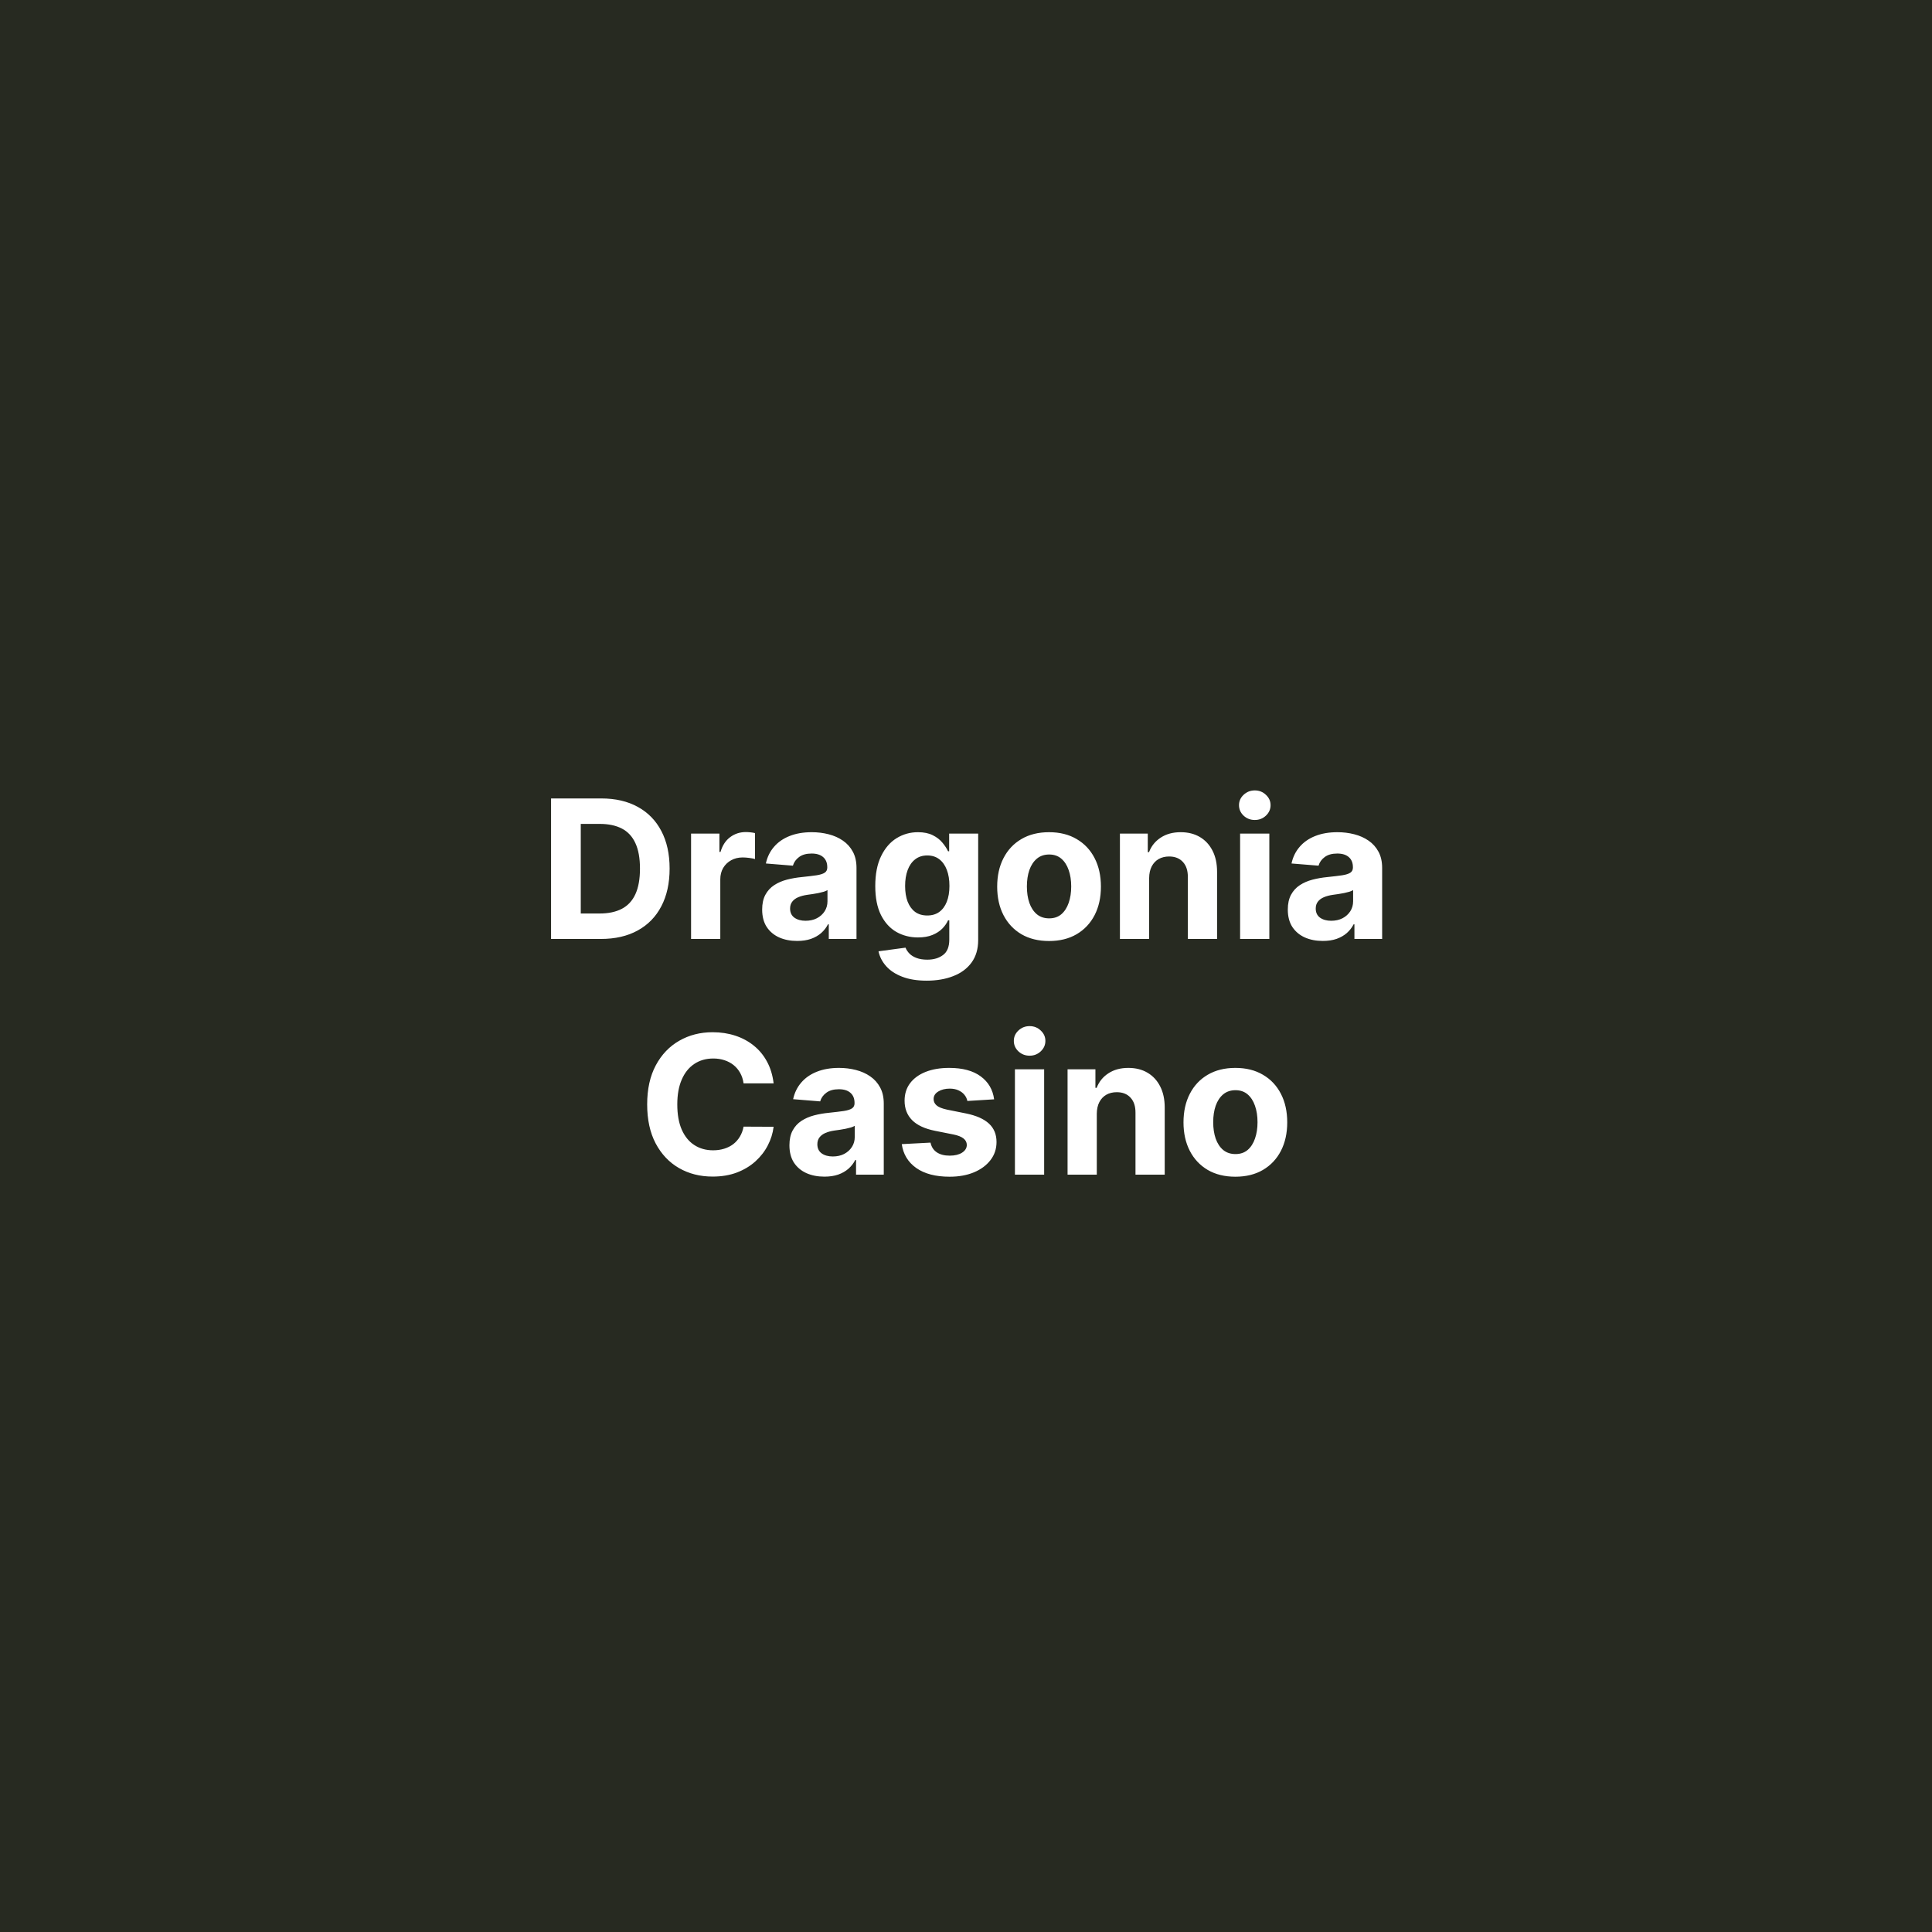<?xml version="1.0" encoding="UTF-8"?> <svg xmlns="http://www.w3.org/2000/svg" width="500" height="500" viewBox="0 0 500 500" fill="none"><rect width="500" height="500" fill="#272A21"></rect><path d="M155.504 243H142.614V206.636H155.611C159.268 206.636 162.417 207.364 165.057 208.82C167.696 210.264 169.727 212.342 171.147 215.053C172.579 217.763 173.295 221.007 173.295 224.783C173.295 228.571 172.579 231.826 171.147 234.548C169.727 237.271 167.685 239.36 165.021 240.816C162.37 242.272 159.197 243 155.504 243ZM150.302 236.413H155.185C157.457 236.413 159.369 236.01 160.92 235.205C162.482 234.388 163.654 233.128 164.435 231.423C165.228 229.707 165.625 227.493 165.625 224.783C165.625 222.096 165.228 219.9 164.435 218.195C163.654 216.491 162.488 215.236 160.938 214.431C159.387 213.626 157.475 213.224 155.202 213.224H150.302V236.413ZM178.849 243V215.727H186.182V220.486H186.466C186.963 218.793 187.797 217.515 188.969 216.651C190.141 215.775 191.491 215.337 193.018 215.337C193.396 215.337 193.805 215.36 194.243 215.408C194.681 215.455 195.065 215.52 195.397 215.603V222.315C195.042 222.208 194.55 222.113 193.923 222.031C193.296 221.948 192.722 221.906 192.201 221.906C191.088 221.906 190.094 222.149 189.218 222.634C188.354 223.108 187.667 223.771 187.158 224.623C186.661 225.475 186.412 226.458 186.412 227.57V243H178.849ZM206.303 243.515C204.563 243.515 203.013 243.213 201.651 242.609C200.29 241.994 199.213 241.088 198.42 239.893C197.638 238.685 197.248 237.182 197.248 235.383C197.248 233.868 197.526 232.595 198.082 231.565C198.639 230.536 199.396 229.707 200.355 229.08C201.314 228.452 202.403 227.979 203.622 227.659C204.853 227.339 206.143 227.115 207.493 226.984C209.079 226.819 210.357 226.665 211.328 226.523C212.299 226.369 213.003 226.144 213.441 225.848C213.879 225.552 214.098 225.114 214.098 224.534V224.428C214.098 223.303 213.743 222.433 213.033 221.817C212.334 221.202 211.34 220.894 210.05 220.894C208.688 220.894 207.605 221.196 206.8 221.8C205.996 222.392 205.463 223.137 205.202 224.037L198.207 223.469C198.562 221.812 199.26 220.379 200.302 219.172C201.344 217.953 202.687 217.018 204.332 216.366C205.99 215.704 207.907 215.372 210.085 215.372C211.6 215.372 213.05 215.55 214.435 215.905C215.832 216.26 217.069 216.81 218.146 217.556C219.235 218.302 220.094 219.261 220.721 220.433C221.348 221.593 221.662 222.983 221.662 224.605V243H214.489V239.218H214.276C213.838 240.07 213.252 240.822 212.518 241.473C211.784 242.112 210.902 242.615 209.872 242.982C208.842 243.337 207.653 243.515 206.303 243.515ZM208.469 238.295C209.582 238.295 210.565 238.076 211.417 237.638C212.269 237.188 212.938 236.584 213.423 235.827C213.909 235.069 214.151 234.211 214.151 233.252V230.358C213.915 230.512 213.589 230.654 213.175 230.784C212.772 230.902 212.317 231.015 211.808 231.121C211.299 231.216 210.79 231.305 210.281 231.388C209.772 231.459 209.31 231.524 208.896 231.583C208.008 231.713 207.232 231.92 206.57 232.205C205.907 232.489 205.392 232.873 205.025 233.359C204.658 233.832 204.474 234.424 204.474 235.134C204.474 236.164 204.847 236.951 205.593 237.496C206.351 238.028 207.309 238.295 208.469 238.295ZM239.817 253.795C237.367 253.795 235.266 253.458 233.514 252.783C231.774 252.121 230.389 251.215 229.359 250.067C228.329 248.919 227.66 247.628 227.353 246.196L234.348 245.255C234.561 245.799 234.899 246.308 235.36 246.782C235.822 247.255 236.432 247.634 237.189 247.918C237.959 248.214 238.894 248.362 239.995 248.362C241.64 248.362 242.995 247.96 244.061 247.155C245.138 246.362 245.676 245.03 245.676 243.16V238.17H245.357C245.025 238.928 244.528 239.644 243.865 240.319C243.203 240.994 242.35 241.544 241.309 241.97C240.267 242.396 239.024 242.609 237.58 242.609C235.532 242.609 233.668 242.136 231.987 241.189C230.318 240.23 228.986 238.768 227.992 236.803C227.009 234.826 226.518 232.329 226.518 229.31C226.518 226.221 227.021 223.64 228.027 221.569C229.033 219.497 230.371 217.947 232.04 216.917C233.721 215.887 235.562 215.372 237.562 215.372C239.089 215.372 240.368 215.633 241.397 216.153C242.427 216.662 243.256 217.302 243.883 218.071C244.522 218.829 245.014 219.574 245.357 220.308H245.641V215.727H253.152V243.266C253.152 245.586 252.583 247.528 251.447 249.09C250.311 250.653 248.736 251.825 246.724 252.606C244.724 253.399 242.421 253.795 239.817 253.795ZM239.977 236.928C241.196 236.928 242.226 236.626 243.066 236.022C243.919 235.406 244.57 234.531 245.02 233.394C245.481 232.246 245.712 230.873 245.712 229.275C245.712 227.677 245.487 226.292 245.037 225.12C244.587 223.936 243.936 223.019 243.084 222.368C242.232 221.717 241.196 221.391 239.977 221.391C238.734 221.391 237.686 221.729 236.834 222.403C235.982 223.066 235.337 223.99 234.899 225.173C234.461 226.357 234.242 227.724 234.242 229.275C234.242 230.849 234.461 232.21 234.899 233.359C235.349 234.495 235.994 235.377 236.834 236.004C237.686 236.62 238.734 236.928 239.977 236.928ZM271.493 243.533C268.735 243.533 266.35 242.947 264.338 241.775C262.337 240.591 260.792 238.946 259.703 236.839C258.614 234.72 258.07 232.264 258.07 229.47C258.07 226.653 258.614 224.191 259.703 222.084C260.792 219.965 262.337 218.32 264.338 217.148C266.35 215.964 268.735 215.372 271.493 215.372C274.251 215.372 276.631 215.964 278.631 217.148C280.643 218.32 282.194 219.965 283.283 222.084C284.372 224.191 284.917 226.653 284.917 229.47C284.917 232.264 284.372 234.72 283.283 236.839C282.194 238.946 280.643 240.591 278.631 241.775C276.631 242.947 274.251 243.533 271.493 243.533ZM271.529 237.673C272.783 237.673 273.831 237.318 274.672 236.608C275.512 235.886 276.145 234.903 276.571 233.661C277.009 232.418 277.228 231.003 277.228 229.417C277.228 227.831 277.009 226.416 276.571 225.173C276.145 223.93 275.512 222.948 274.672 222.226C273.831 221.504 272.783 221.143 271.529 221.143C270.262 221.143 269.197 221.504 268.333 222.226C267.48 222.948 266.835 223.93 266.397 225.173C265.971 226.416 265.758 227.831 265.758 229.417C265.758 231.003 265.971 232.418 266.397 233.661C266.835 234.903 267.48 235.886 268.333 236.608C269.197 237.318 270.262 237.673 271.529 237.673ZM297.399 227.233V243H289.835V215.727H297.044V220.539H297.363C297.967 218.953 298.979 217.698 300.4 216.775C301.82 215.84 303.542 215.372 305.566 215.372C307.46 215.372 309.112 215.786 310.52 216.615C311.929 217.444 313.024 218.627 313.805 220.166C314.586 221.693 314.977 223.516 314.977 225.635V243H307.413V226.984C307.425 225.315 306.999 224.013 306.135 223.078C305.27 222.131 304.081 221.658 302.566 221.658C301.548 221.658 300.648 221.877 299.867 222.315C299.097 222.753 298.494 223.392 298.056 224.232C297.63 225.061 297.411 226.061 297.399 227.233ZM320.938 243V215.727H328.502V243H320.938ZM324.738 212.212C323.614 212.212 322.649 211.839 321.844 211.093C321.051 210.335 320.654 209.43 320.654 208.376C320.654 207.335 321.051 206.441 321.844 205.695C322.649 204.938 323.614 204.559 324.738 204.559C325.863 204.559 326.821 204.938 327.615 205.695C328.419 206.441 328.822 207.335 328.822 208.376C328.822 209.43 328.419 210.335 327.615 211.093C326.821 211.839 325.863 212.212 324.738 212.212ZM342.338 243.515C340.598 243.515 339.048 243.213 337.686 242.609C336.325 241.994 335.248 241.088 334.455 239.893C333.674 238.685 333.283 237.182 333.283 235.383C333.283 233.868 333.561 232.595 334.118 231.565C334.674 230.536 335.431 229.707 336.39 229.08C337.349 228.452 338.438 227.979 339.657 227.659C340.888 227.339 342.179 227.115 343.528 226.984C345.114 226.819 346.393 226.665 347.363 226.523C348.334 226.369 349.038 226.144 349.476 225.848C349.914 225.552 350.133 225.114 350.133 224.534V224.428C350.133 223.303 349.778 222.433 349.068 221.817C348.369 221.202 347.375 220.894 346.085 220.894C344.724 220.894 343.641 221.196 342.836 221.8C342.031 222.392 341.498 223.137 341.238 224.037L334.242 223.469C334.597 221.812 335.295 220.379 336.337 219.172C337.379 217.953 338.722 217.018 340.368 216.366C342.025 215.704 343.942 215.372 346.12 215.372C347.636 215.372 349.086 215.55 350.471 215.905C351.867 216.26 353.104 216.81 354.181 217.556C355.27 218.302 356.129 219.261 356.756 220.433C357.383 221.593 357.697 222.983 357.697 224.605V243H350.524V239.218H350.311C349.873 240.07 349.287 240.822 348.553 241.473C347.819 242.112 346.937 242.615 345.907 242.982C344.877 243.337 343.688 243.515 342.338 243.515ZM344.505 238.295C345.617 238.295 346.6 238.076 347.452 237.638C348.304 237.188 348.973 236.584 349.458 235.827C349.944 235.069 350.186 234.211 350.186 233.252V230.358C349.95 230.512 349.624 230.654 349.21 230.784C348.807 230.902 348.352 231.015 347.843 231.121C347.334 231.216 346.825 231.305 346.316 231.388C345.807 231.459 345.345 231.524 344.931 231.583C344.043 231.713 343.268 231.92 342.605 232.205C341.942 232.489 341.427 232.873 341.06 233.359C340.693 233.832 340.51 234.424 340.51 235.134C340.51 236.164 340.882 236.951 341.628 237.496C342.386 238.028 343.345 238.295 344.505 238.295ZM200.211 280.367H192.434C192.292 279.361 192.002 278.467 191.564 277.686C191.126 276.893 190.564 276.218 189.877 275.662C189.19 275.106 188.397 274.679 187.498 274.384C186.61 274.088 185.645 273.94 184.604 273.94C182.722 273.94 181.082 274.407 179.685 275.342C178.289 276.266 177.205 277.615 176.436 279.391C175.667 281.154 175.282 283.297 175.282 285.818C175.282 288.411 175.667 290.589 176.436 292.352C177.217 294.116 178.306 295.448 179.703 296.347C181.1 297.247 182.716 297.697 184.55 297.697C185.58 297.697 186.533 297.561 187.409 297.288C188.297 297.016 189.084 296.62 189.771 296.099C190.457 295.566 191.025 294.921 191.475 294.163C191.937 293.406 192.256 292.542 192.434 291.571L200.211 291.607C200.01 293.276 199.507 294.885 198.702 296.436C197.909 297.975 196.837 299.354 195.488 300.573C194.15 301.781 192.552 302.739 190.694 303.45C188.847 304.148 186.758 304.497 184.426 304.497C181.183 304.497 178.283 303.763 175.726 302.295C173.181 300.828 171.168 298.703 169.689 295.921C168.221 293.139 167.487 289.772 167.487 285.818C167.487 281.853 168.233 278.479 169.724 275.697C171.216 272.916 173.24 270.797 175.797 269.341C178.354 267.873 181.23 267.139 184.426 267.139C186.533 267.139 188.486 267.435 190.285 268.027C192.097 268.619 193.7 269.483 195.097 270.619C196.494 271.744 197.63 273.123 198.506 274.756C199.394 276.39 199.962 278.26 200.211 280.367ZM213.359 304.515C211.619 304.515 210.068 304.213 208.707 303.609C207.346 302.994 206.268 302.088 205.475 300.893C204.694 299.685 204.304 298.182 204.304 296.383C204.304 294.868 204.582 293.595 205.138 292.565C205.694 291.536 206.452 290.707 207.411 290.08C208.37 289.452 209.459 288.979 210.678 288.659C211.909 288.339 213.199 288.115 214.549 287.984C216.135 287.819 217.413 287.665 218.384 287.523C219.354 287.369 220.059 287.144 220.497 286.848C220.935 286.552 221.154 286.114 221.154 285.534V285.428C221.154 284.303 220.799 283.433 220.088 282.817C219.39 282.202 218.396 281.894 217.105 281.894C215.744 281.894 214.661 282.196 213.856 282.8C213.051 283.392 212.518 284.137 212.258 285.037L205.262 284.469C205.617 282.812 206.316 281.379 207.358 280.172C208.399 278.953 209.743 278.018 211.388 277.366C213.045 276.704 214.963 276.372 217.141 276.372C218.656 276.372 220.106 276.55 221.491 276.905C222.888 277.26 224.125 277.81 225.202 278.556C226.291 279.302 227.149 280.261 227.777 281.433C228.404 282.593 228.718 283.983 228.718 285.605V304H221.544V300.218H221.331C220.893 301.07 220.307 301.822 219.573 302.473C218.84 303.112 217.958 303.615 216.928 303.982C215.898 304.337 214.708 304.515 213.359 304.515ZM215.525 299.295C216.638 299.295 217.62 299.076 218.473 298.638C219.325 298.188 219.994 297.584 220.479 296.827C220.964 296.069 221.207 295.211 221.207 294.252V291.358C220.97 291.512 220.645 291.654 220.23 291.784C219.828 291.902 219.372 292.015 218.863 292.121C218.354 292.216 217.845 292.305 217.336 292.388C216.827 292.459 216.366 292.524 215.951 292.583C215.063 292.713 214.288 292.92 213.625 293.205C212.962 293.489 212.447 293.873 212.081 294.359C211.714 294.832 211.53 295.424 211.53 296.134C211.53 297.164 211.903 297.951 212.649 298.496C213.406 299.028 214.365 299.295 215.525 299.295ZM257.278 284.504L250.353 284.93C250.235 284.339 249.98 283.806 249.589 283.332C249.199 282.847 248.684 282.462 248.045 282.178C247.417 281.882 246.666 281.734 245.79 281.734C244.618 281.734 243.629 281.983 242.824 282.48C242.02 282.965 241.617 283.616 241.617 284.433C241.617 285.084 241.878 285.635 242.398 286.085C242.919 286.534 243.813 286.895 245.079 287.168L250.016 288.162C252.667 288.706 254.644 289.582 255.946 290.79C257.248 291.997 257.899 293.583 257.899 295.548C257.899 297.336 257.372 298.904 256.319 300.254C255.277 301.603 253.845 302.656 252.022 303.414C250.211 304.16 248.122 304.533 245.754 304.533C242.144 304.533 239.267 303.781 237.125 302.278C234.994 300.763 233.745 298.703 233.378 296.099L240.818 295.708C241.043 296.809 241.588 297.649 242.452 298.229C243.316 298.798 244.422 299.082 245.772 299.082C247.098 299.082 248.163 298.827 248.968 298.318C249.785 297.797 250.199 297.129 250.211 296.312C250.199 295.625 249.909 295.063 249.341 294.625C248.773 294.175 247.897 293.832 246.713 293.595L241.99 292.654C239.327 292.121 237.344 291.198 236.042 289.884C234.752 288.57 234.106 286.895 234.106 284.859C234.106 283.107 234.58 281.598 235.527 280.332C236.486 279.065 237.829 278.089 239.557 277.402C241.297 276.715 243.333 276.372 245.665 276.372C249.11 276.372 251.821 277.1 253.797 278.556C255.786 280.012 256.946 281.995 257.278 284.504ZM262.662 304V276.727H270.226V304H262.662ZM266.462 273.212C265.337 273.212 264.372 272.839 263.568 272.093C262.774 271.335 262.378 270.43 262.378 269.376C262.378 268.335 262.774 267.441 263.568 266.695C264.372 265.938 265.337 265.559 266.462 265.559C267.586 265.559 268.545 265.938 269.338 266.695C270.143 267.441 270.546 268.335 270.546 269.376C270.546 270.43 270.143 271.335 269.338 272.093C268.545 272.839 267.586 273.212 266.462 273.212ZM283.849 288.233V304H276.285V276.727H283.494V281.539H283.813C284.417 279.953 285.429 278.698 286.85 277.775C288.27 276.84 289.992 276.372 292.017 276.372C293.911 276.372 295.562 276.786 296.97 277.615C298.379 278.444 299.474 279.627 300.255 281.166C301.036 282.693 301.427 284.516 301.427 286.635V304H293.863V287.984C293.875 286.315 293.449 285.013 292.585 284.078C291.721 283.131 290.531 282.658 289.016 282.658C287.998 282.658 287.098 282.877 286.317 283.315C285.548 283.753 284.944 284.392 284.506 285.232C284.08 286.061 283.861 287.061 283.849 288.233ZM319.711 304.533C316.953 304.533 314.568 303.947 312.555 302.775C310.555 301.591 309.01 299.946 307.921 297.839C306.832 295.72 306.288 293.264 306.288 290.47C306.288 287.653 306.832 285.191 307.921 283.084C309.01 280.965 310.555 279.32 312.555 278.148C314.568 276.964 316.953 276.372 319.711 276.372C322.469 276.372 324.848 276.964 326.849 278.148C328.861 279.32 330.412 280.965 331.501 283.084C332.59 285.191 333.134 287.653 333.134 290.47C333.134 293.264 332.59 295.72 331.501 297.839C330.412 299.946 328.861 301.591 326.849 302.775C324.848 303.947 322.469 304.533 319.711 304.533ZM319.747 298.673C321.001 298.673 322.049 298.318 322.889 297.608C323.73 296.886 324.363 295.903 324.789 294.661C325.227 293.418 325.446 292.003 325.446 290.417C325.446 288.831 325.227 287.416 324.789 286.173C324.363 284.93 323.73 283.948 322.889 283.226C322.049 282.504 321.001 282.143 319.747 282.143C318.48 282.143 317.415 282.504 316.551 283.226C315.698 283.948 315.053 284.93 314.615 286.173C314.189 287.416 313.976 288.831 313.976 290.417C313.976 292.003 314.189 293.418 314.615 294.661C315.053 295.903 315.698 296.886 316.551 297.608C317.415 298.318 318.48 298.673 319.747 298.673Z" fill="white"></path></svg> 